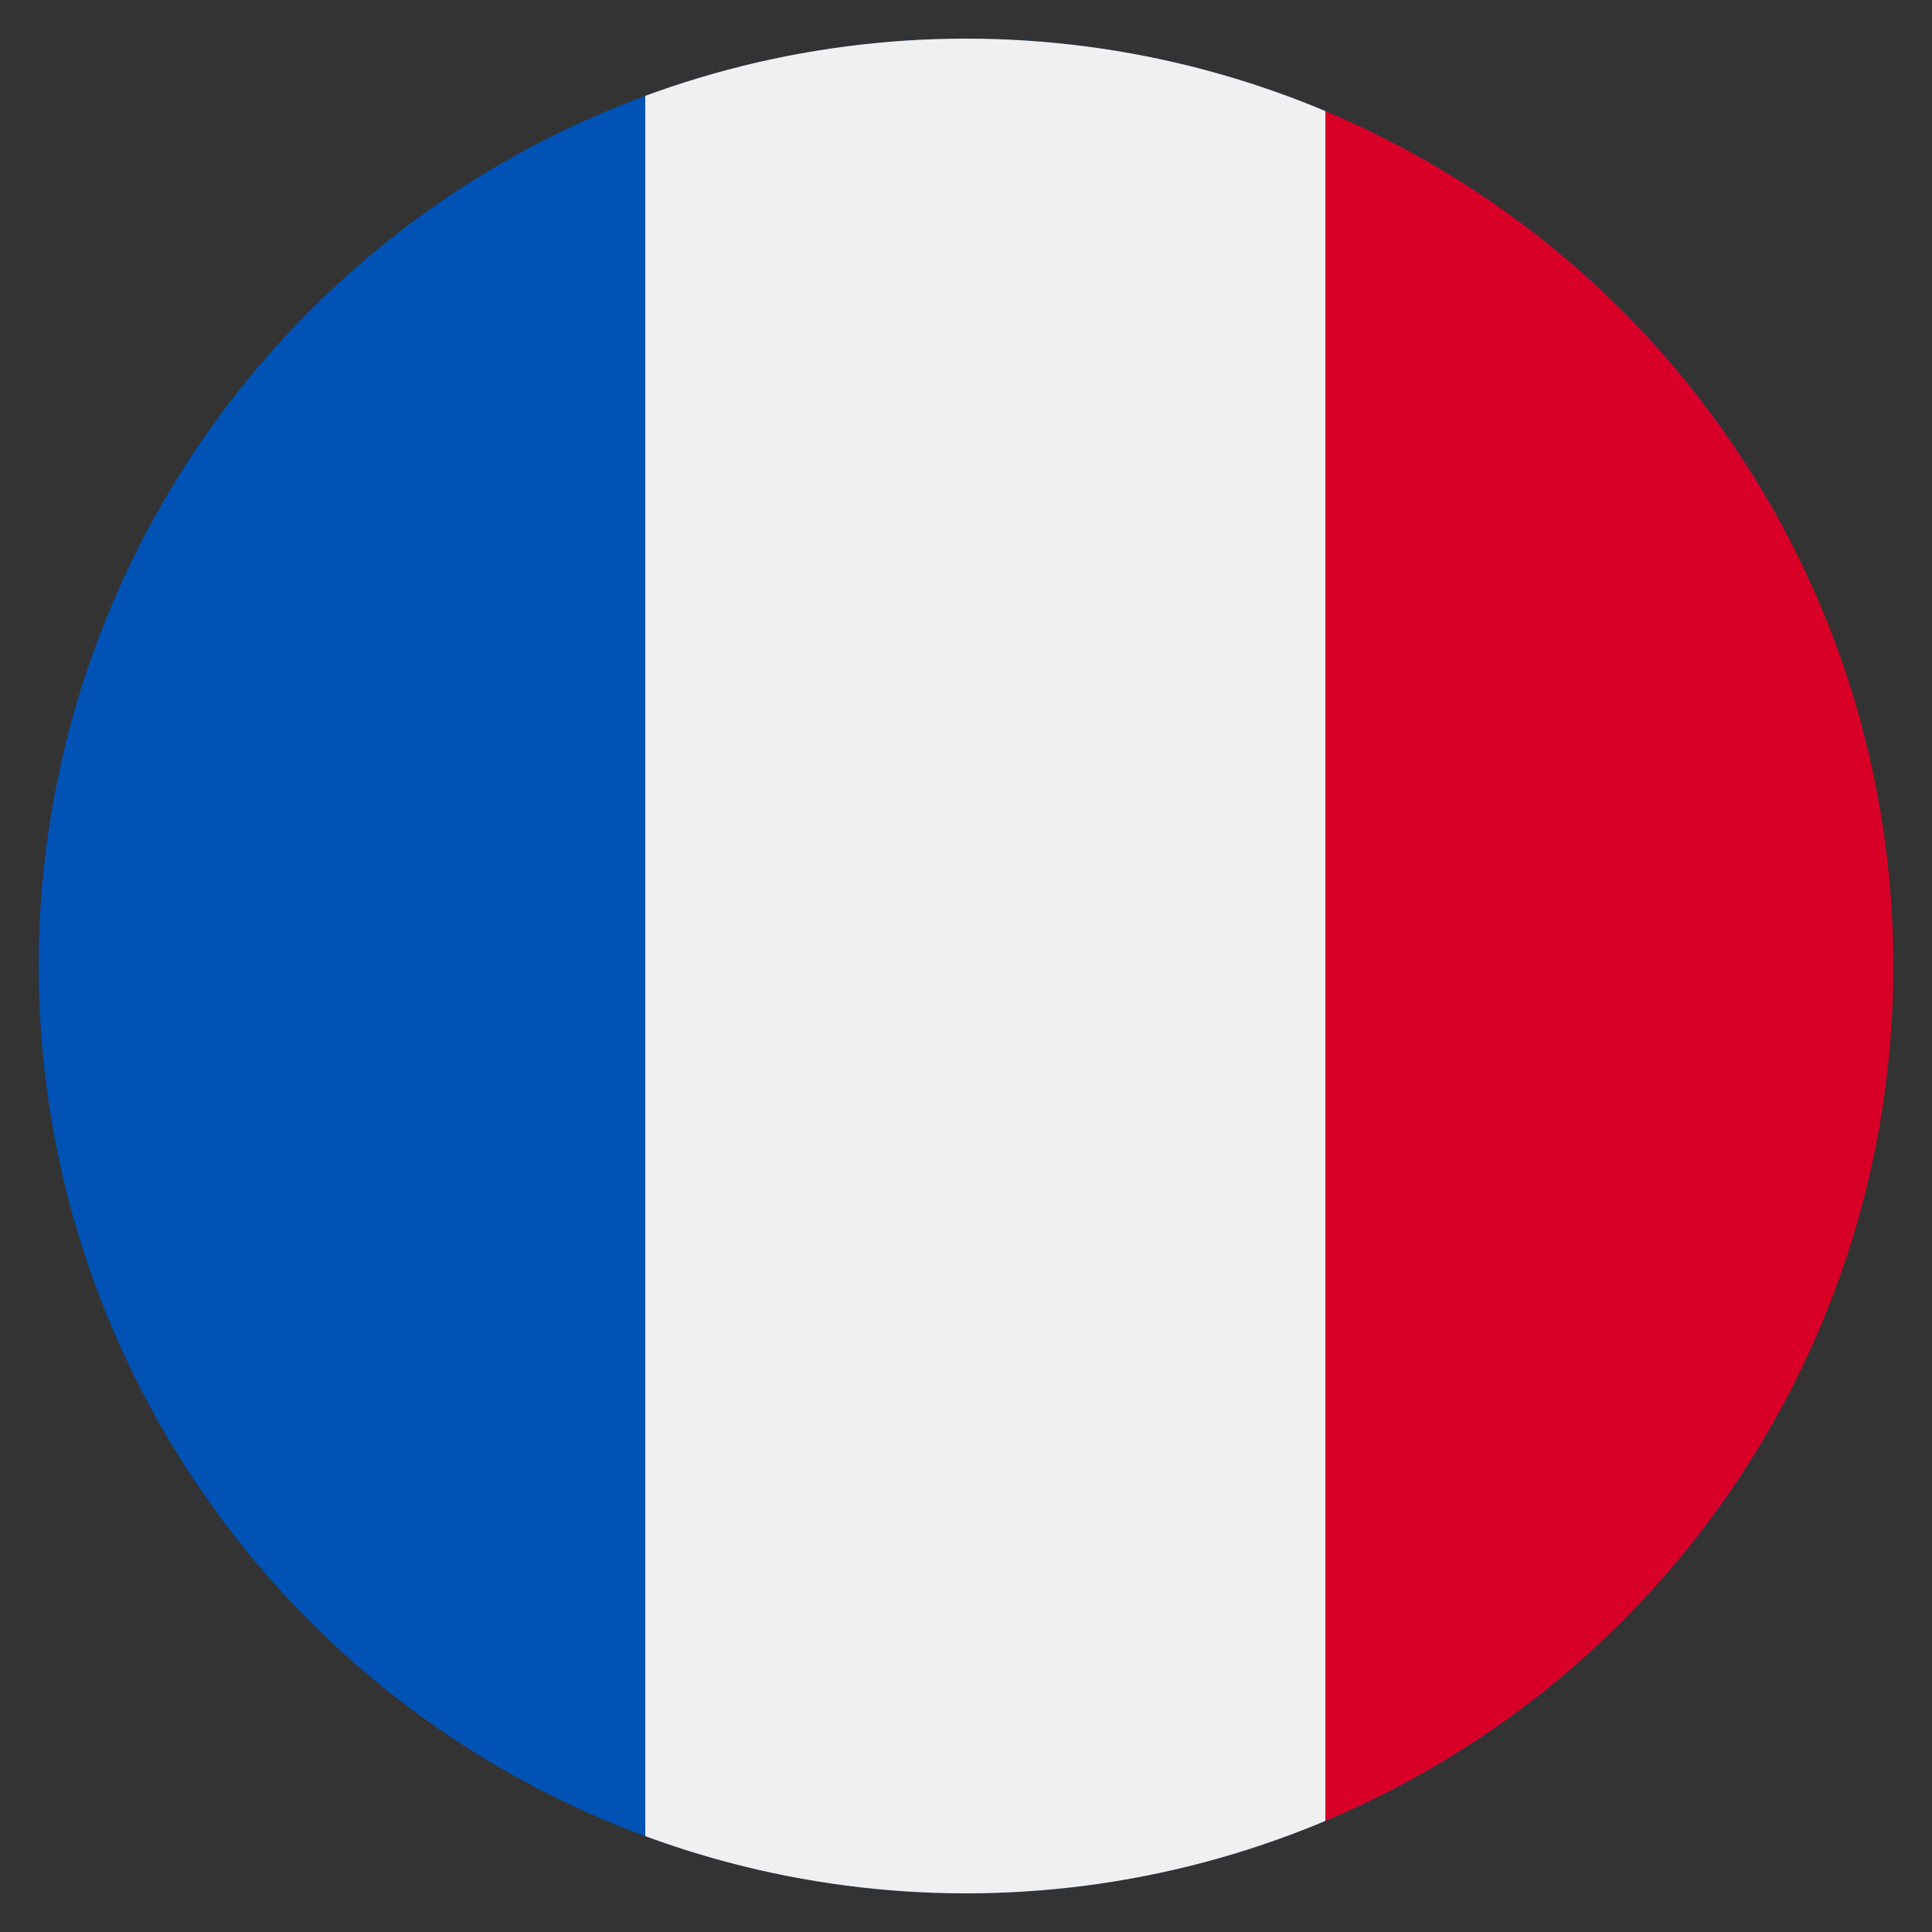 <?xml version="1.0" encoding="utf-8"?>
<!-- Generator: Adobe Illustrator 28.2.0, SVG Export Plug-In . SVG Version: 6.00 Build 0)  -->
<svg version="1.1" id="Capa_1" xmlns="http://www.w3.org/2000/svg" xmlns:xlink="http://www.w3.org/1999/xlink" x="0px" y="0px"
	 viewBox="0 0 50 50" style="enable-background:new 0 0 50 50;" xml:space="preserve">
<rect x="0" y="0" width="50" height="50" fill="#333333" stroke="none"/>
<style type="text/css">
	.st0{clip-path:url(#SVGID_00000014602708880737444990000002152118108698912913_);}
	.st1{fill:#0052B4;}
	.st2{fill:#F0F0F0;}
	.st3{fill:#D80027;}
</style>
<g>
	<g>
		<g>
			<defs>
				<circle id="SVGID_1_" cx="25" cy="25" r="24"/>
			</defs>
			<clipPath id="SVGID_00000039825016847651946940000002222370364889102752_">
				<use xlink:href="#SVGID_1_"  style="overflow:visible;"/>
			</clipPath>
			<g style="clip-path:url(#SVGID_00000039825016847651946940000002222370364889102752_);">
				<g>
					<rect x="-3.1" y="-1.5" class="st1" width="49.1" height="54.2"/>
				</g>
				<g>
					<rect x="16.7" y="-2.1" class="st2" width="17.6" height="54.4"/>
				</g>
				<rect x="34.3" y="-1.9" class="st3" width="15.7" height="54.2"/>
			</g>
		</g>
	</g>
</g>
</svg>

